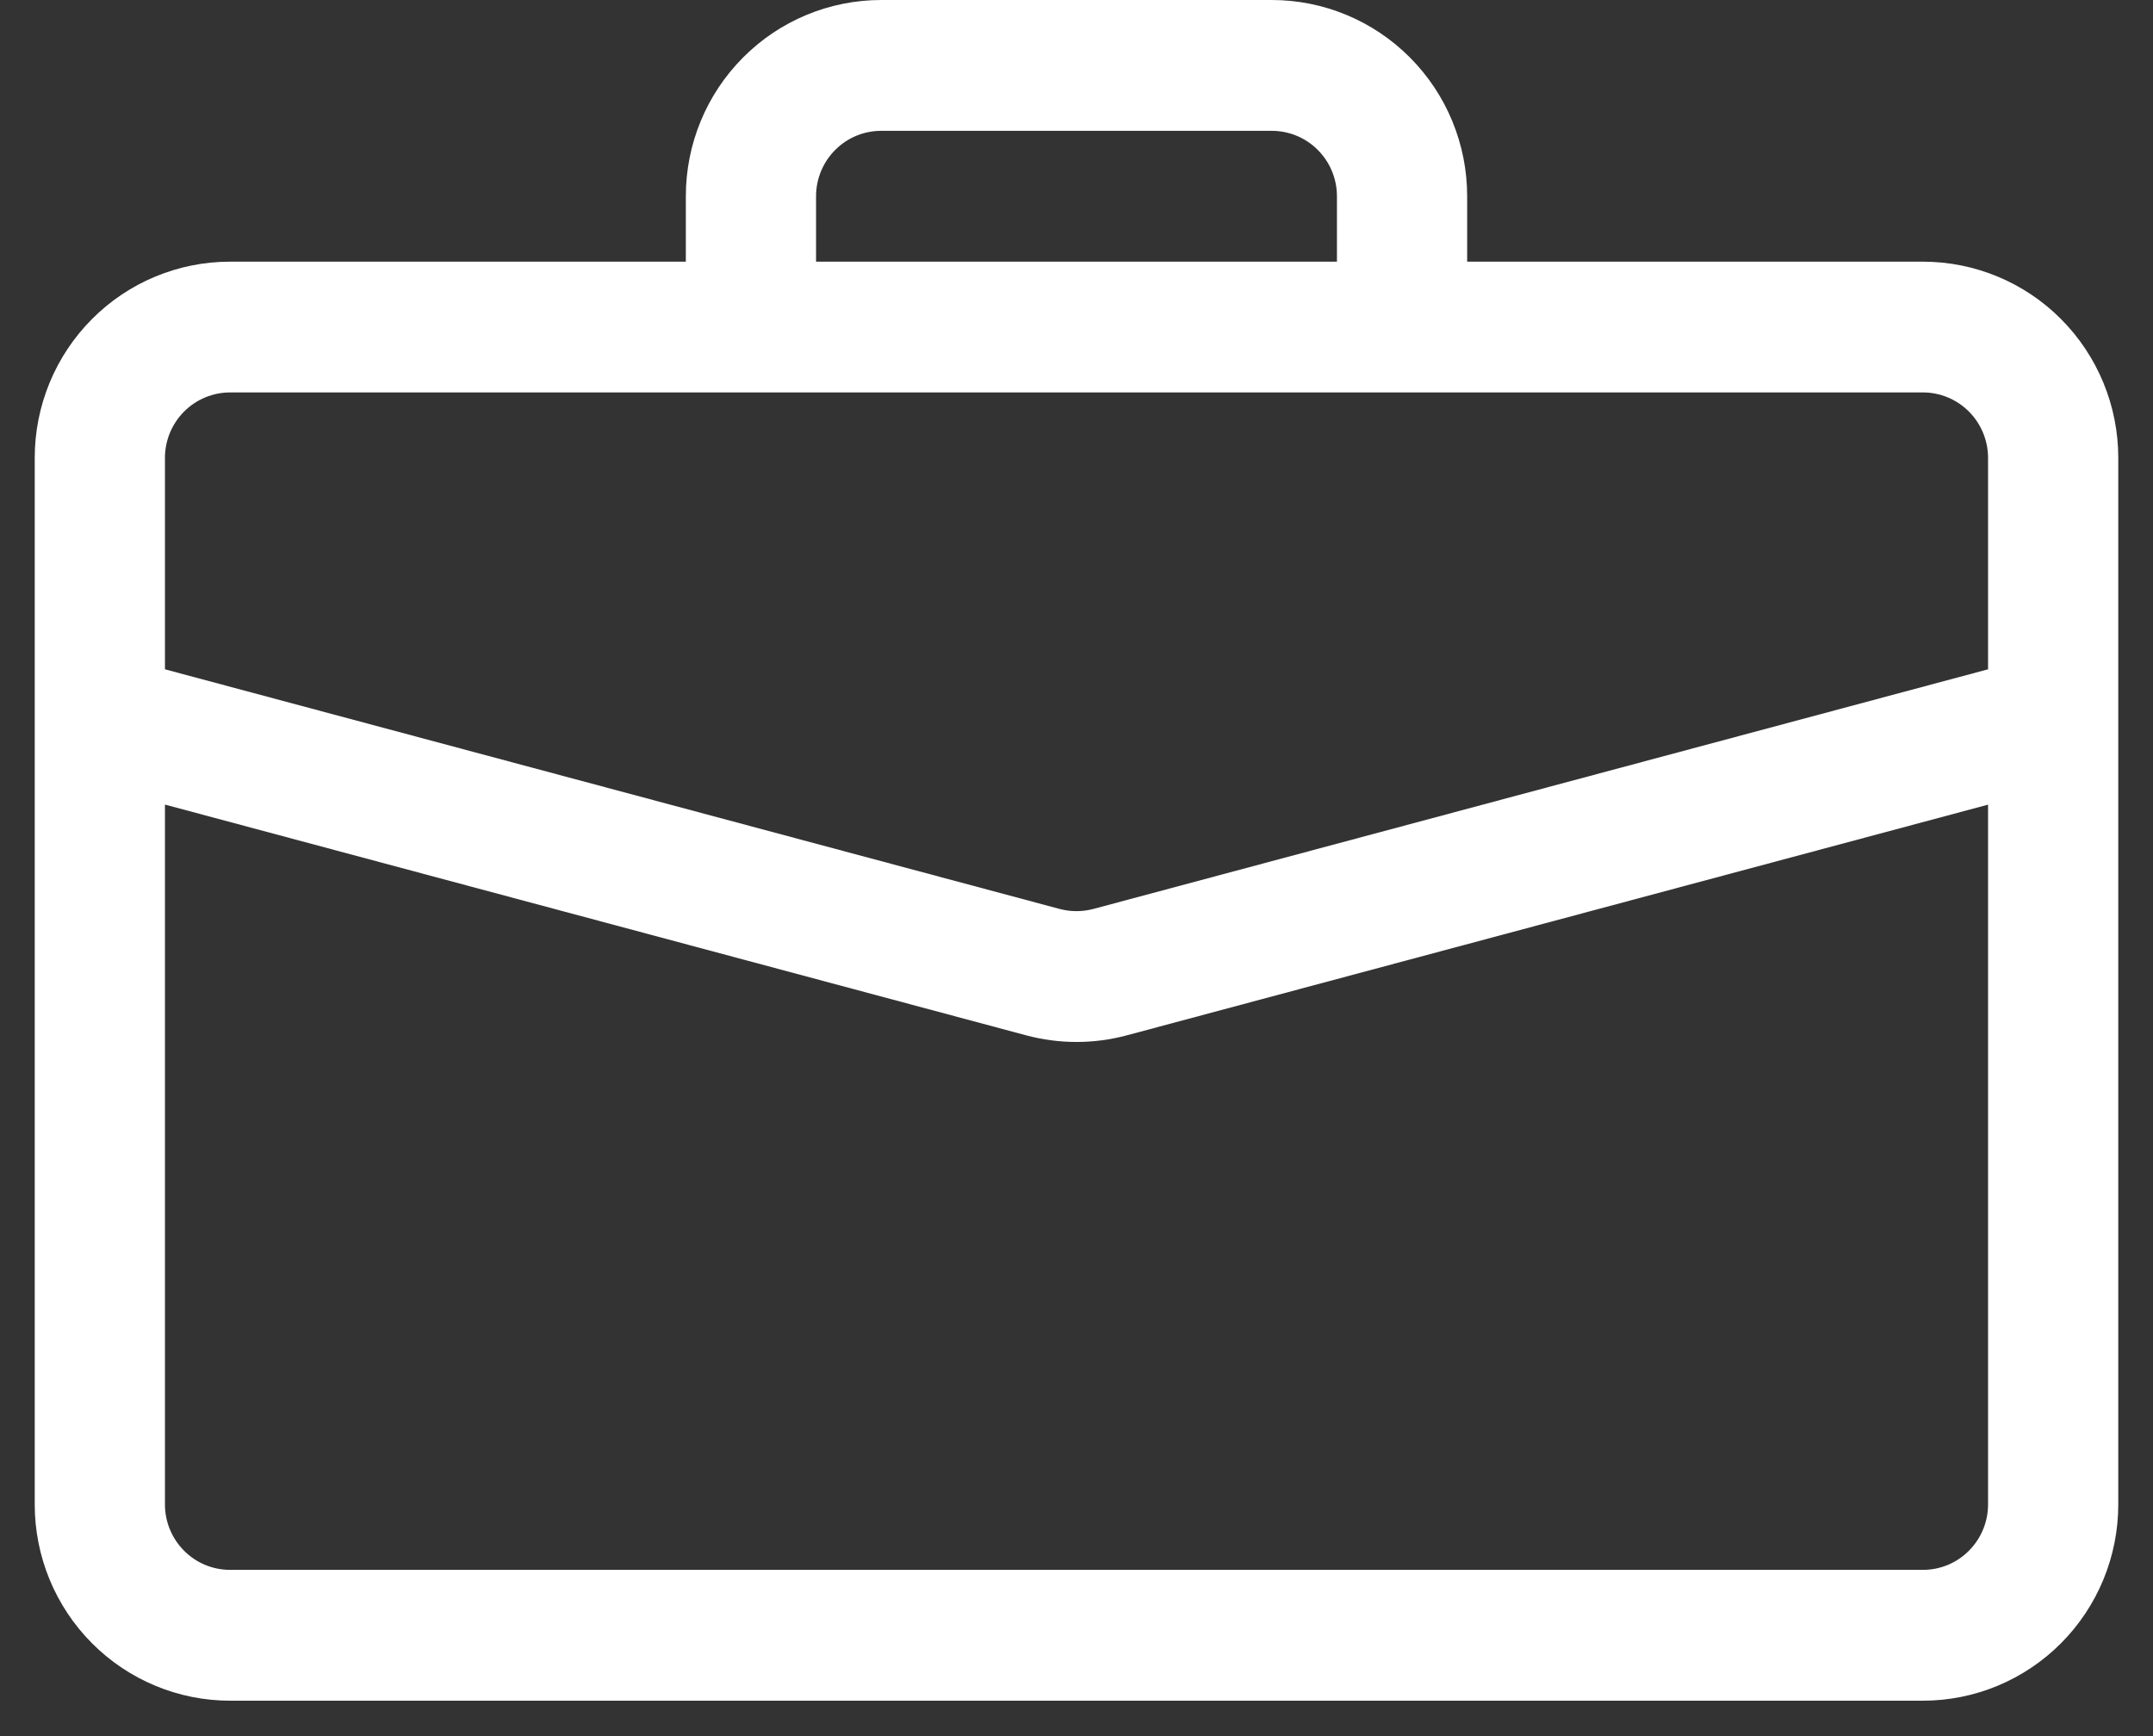 <?xml version="1.0" encoding="UTF-8"?>
<svg xmlns="http://www.w3.org/2000/svg" width="31" height="25" viewBox="0 0 31 25" fill="none">
  <rect x="0" y="0" width="31" height="25" fill="#333333" stroke="none"/>
  <path d="M12.688 0C11.942 0 11.226 0.298 10.699 0.828C10.171 1.358 9.875 2.076 9.875 2.826V3.768H3.312C2.567 3.768 1.851 4.065 1.324 4.595C0.796 5.125 0.5 5.844 0.5 6.593L0.5 21.664C0.5 22.413 0.796 23.132 1.324 23.662C1.851 24.192 2.567 24.49 3.312 24.49H27.688C28.433 24.49 29.149 24.192 29.676 23.662C30.204 23.132 30.5 22.413 30.5 21.664V6.593C30.5 5.844 30.204 5.125 29.676 4.595C29.149 4.065 28.433 3.768 27.688 3.768H21.125V2.826C21.125 2.076 20.829 1.358 20.301 0.828C19.774 0.298 19.058 0 18.312 0H12.688ZM12.688 1.884H18.312C18.561 1.884 18.8 1.983 18.975 2.16C19.151 2.336 19.25 2.576 19.25 2.826V3.768H11.75V2.826C11.75 2.576 11.849 2.336 12.025 2.16C12.2 1.983 12.439 1.884 12.688 1.884ZM16.224 14.909L28.625 11.587V21.664C28.625 21.914 28.526 22.153 28.35 22.33C28.175 22.507 27.936 22.606 27.688 22.606H3.312C3.064 22.606 2.825 22.507 2.65 22.33C2.474 22.153 2.375 21.914 2.375 21.664V11.586L14.776 14.909C15.251 15.036 15.749 15.036 16.224 14.909ZM3.312 5.651H27.688C27.936 5.651 28.175 5.751 28.35 5.927C28.526 6.104 28.625 6.344 28.625 6.593V9.638L15.742 13.089C15.583 13.131 15.417 13.131 15.258 13.089L2.375 9.638V6.593C2.375 6.344 2.474 6.104 2.65 5.927C2.825 5.751 3.064 5.651 3.312 5.651Z" fill="white"></path>
</svg>
